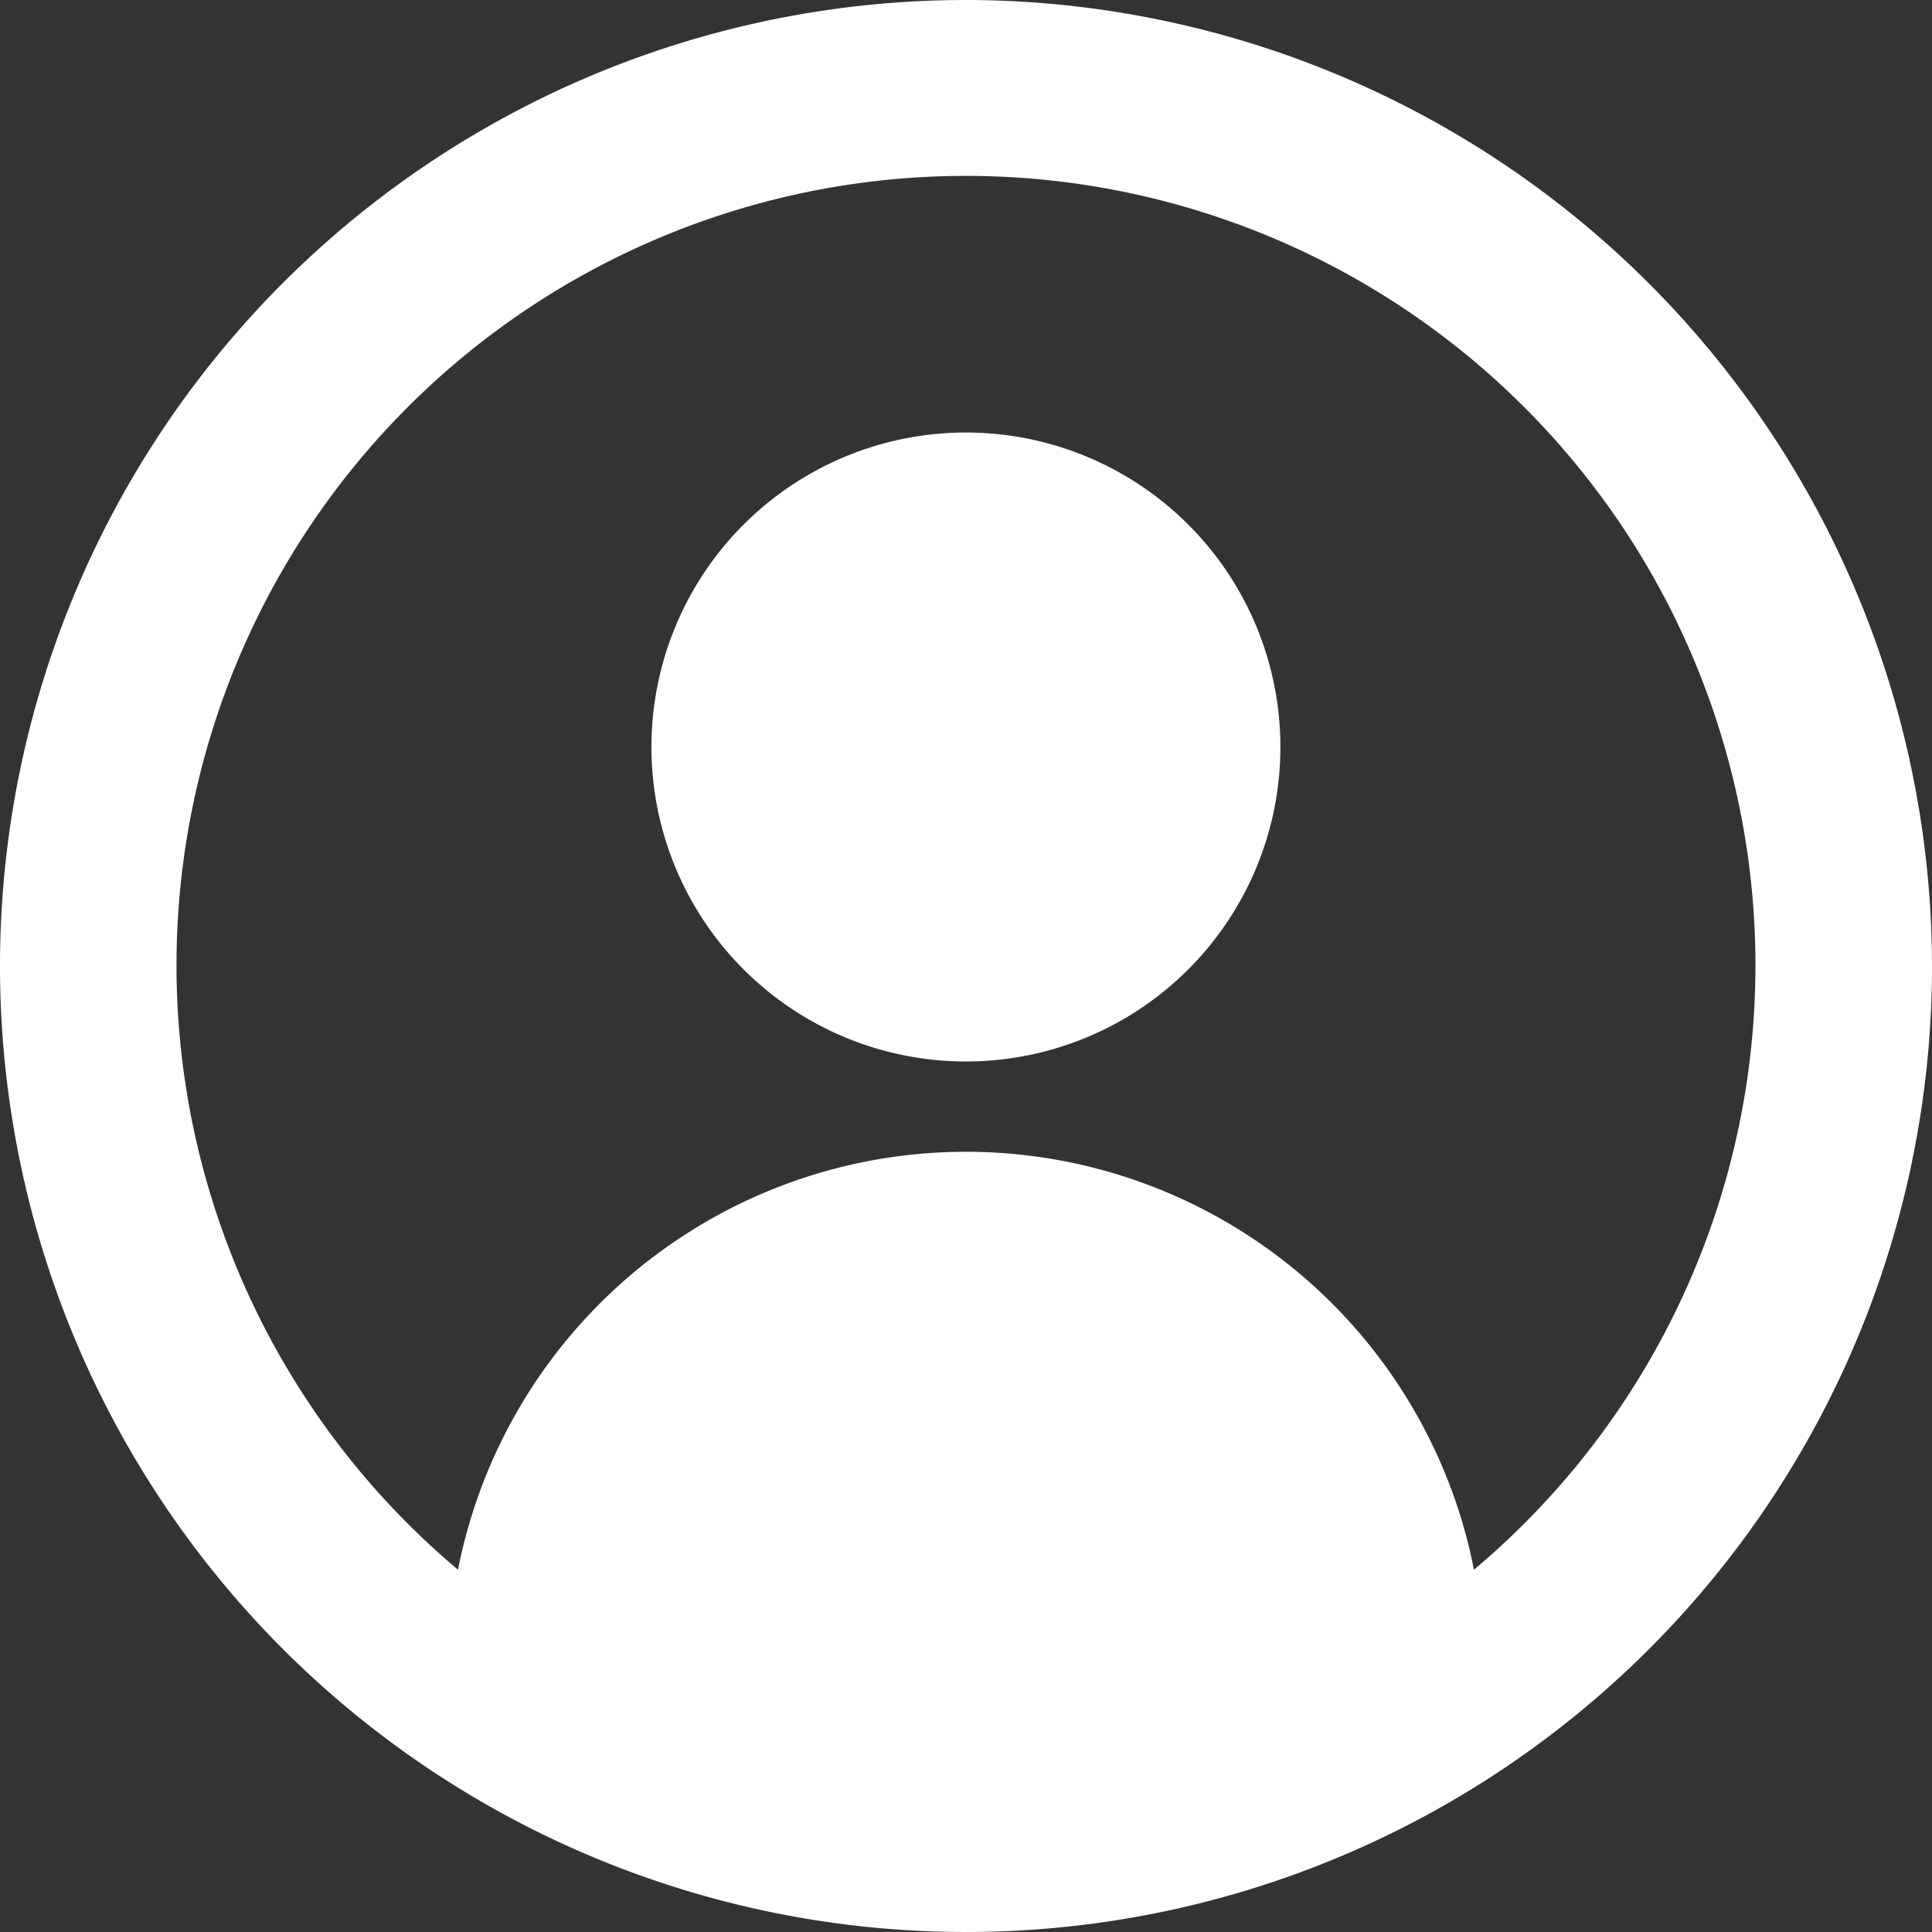 <?xml version="1.0" encoding="UTF-8" standalone="no"?>
<svg
   width="48.89"
   height="48.89"
   viewBox="0 0 48.89 48.89"
   version="1.1"
   id="svg5"
   sodipodi:docname="logo_userCompte.svg"
   inkscape:version="1.2.1 (9c6d41e410, 2022-07-14)"
   xmlns:inkscape="http://www.inkscape.org/namespaces/inkscape"
   xmlns:sodipodi="http://sodipodi.sourceforge.net/DTD/sodipodi-0.dtd"
   xmlns="http://www.w3.org/2000/svg"
   xmlns:svg="http://www.w3.org/2000/svg">
  <rect x="0" y="0" width="48.89" height="48.89" fill="#333333" stroke="none"/>
  <defs
     id="defs9" />
  <sodipodi:namedview
     id="namedview7"
     pagecolor="#ffffff"
     bordercolor="#000000"
     borderopacity="0.25"
     inkscape:showpageshadow="2"
     inkscape:pageopacity="0.0"
     inkscape:pagecheckerboard="0"
     inkscape:deskcolor="#d1d1d1"
     showgrid="false"
     inkscape:zoom="16.956086"
     inkscape:cx="21.054387"
     inkscape:cy="24.416011"
     inkscape:window-width="1920"
     inkscape:window-height="1009"
     inkscape:window-x="1912"
     inkscape:window-y="-8"
     inkscape:window-maximized="1"
     inkscape:current-layer="svg5" />
  <g
     id="Groupe_1311"
     data-name="Groupe 1311"
     transform="translate(6782.999,-9987.692)"
     style="fill:#ffffff">
    <path
       id="path246"
       data-name="Tracé 2976"
       d="M 24.445,0 A 24.445,24.445 0 1 0 48.891,24.445 24.473,24.473 0 0 0 24.445,0 M 37.3,39.722 a 13.1,13.1 0 0 0 -25.709,0 19.978,19.978 0 1 1 25.709,0"
       transform="translate(-6783,9987.692)"
       fill="#fff"
       style="fill:#ffffff" />
    <path
       id="path243"
       data-name="Tracé 2977"
       d="m 132.5,82.67 a 7.958,7.958 0 1 0 7.958,7.958 7.958,7.958 0 0 0 -7.958,-7.958"
       transform="translate(-6891.056,9915.967)"
       fill="#fff"
       style="fill:#ffffff" />
  </g>
</svg>
